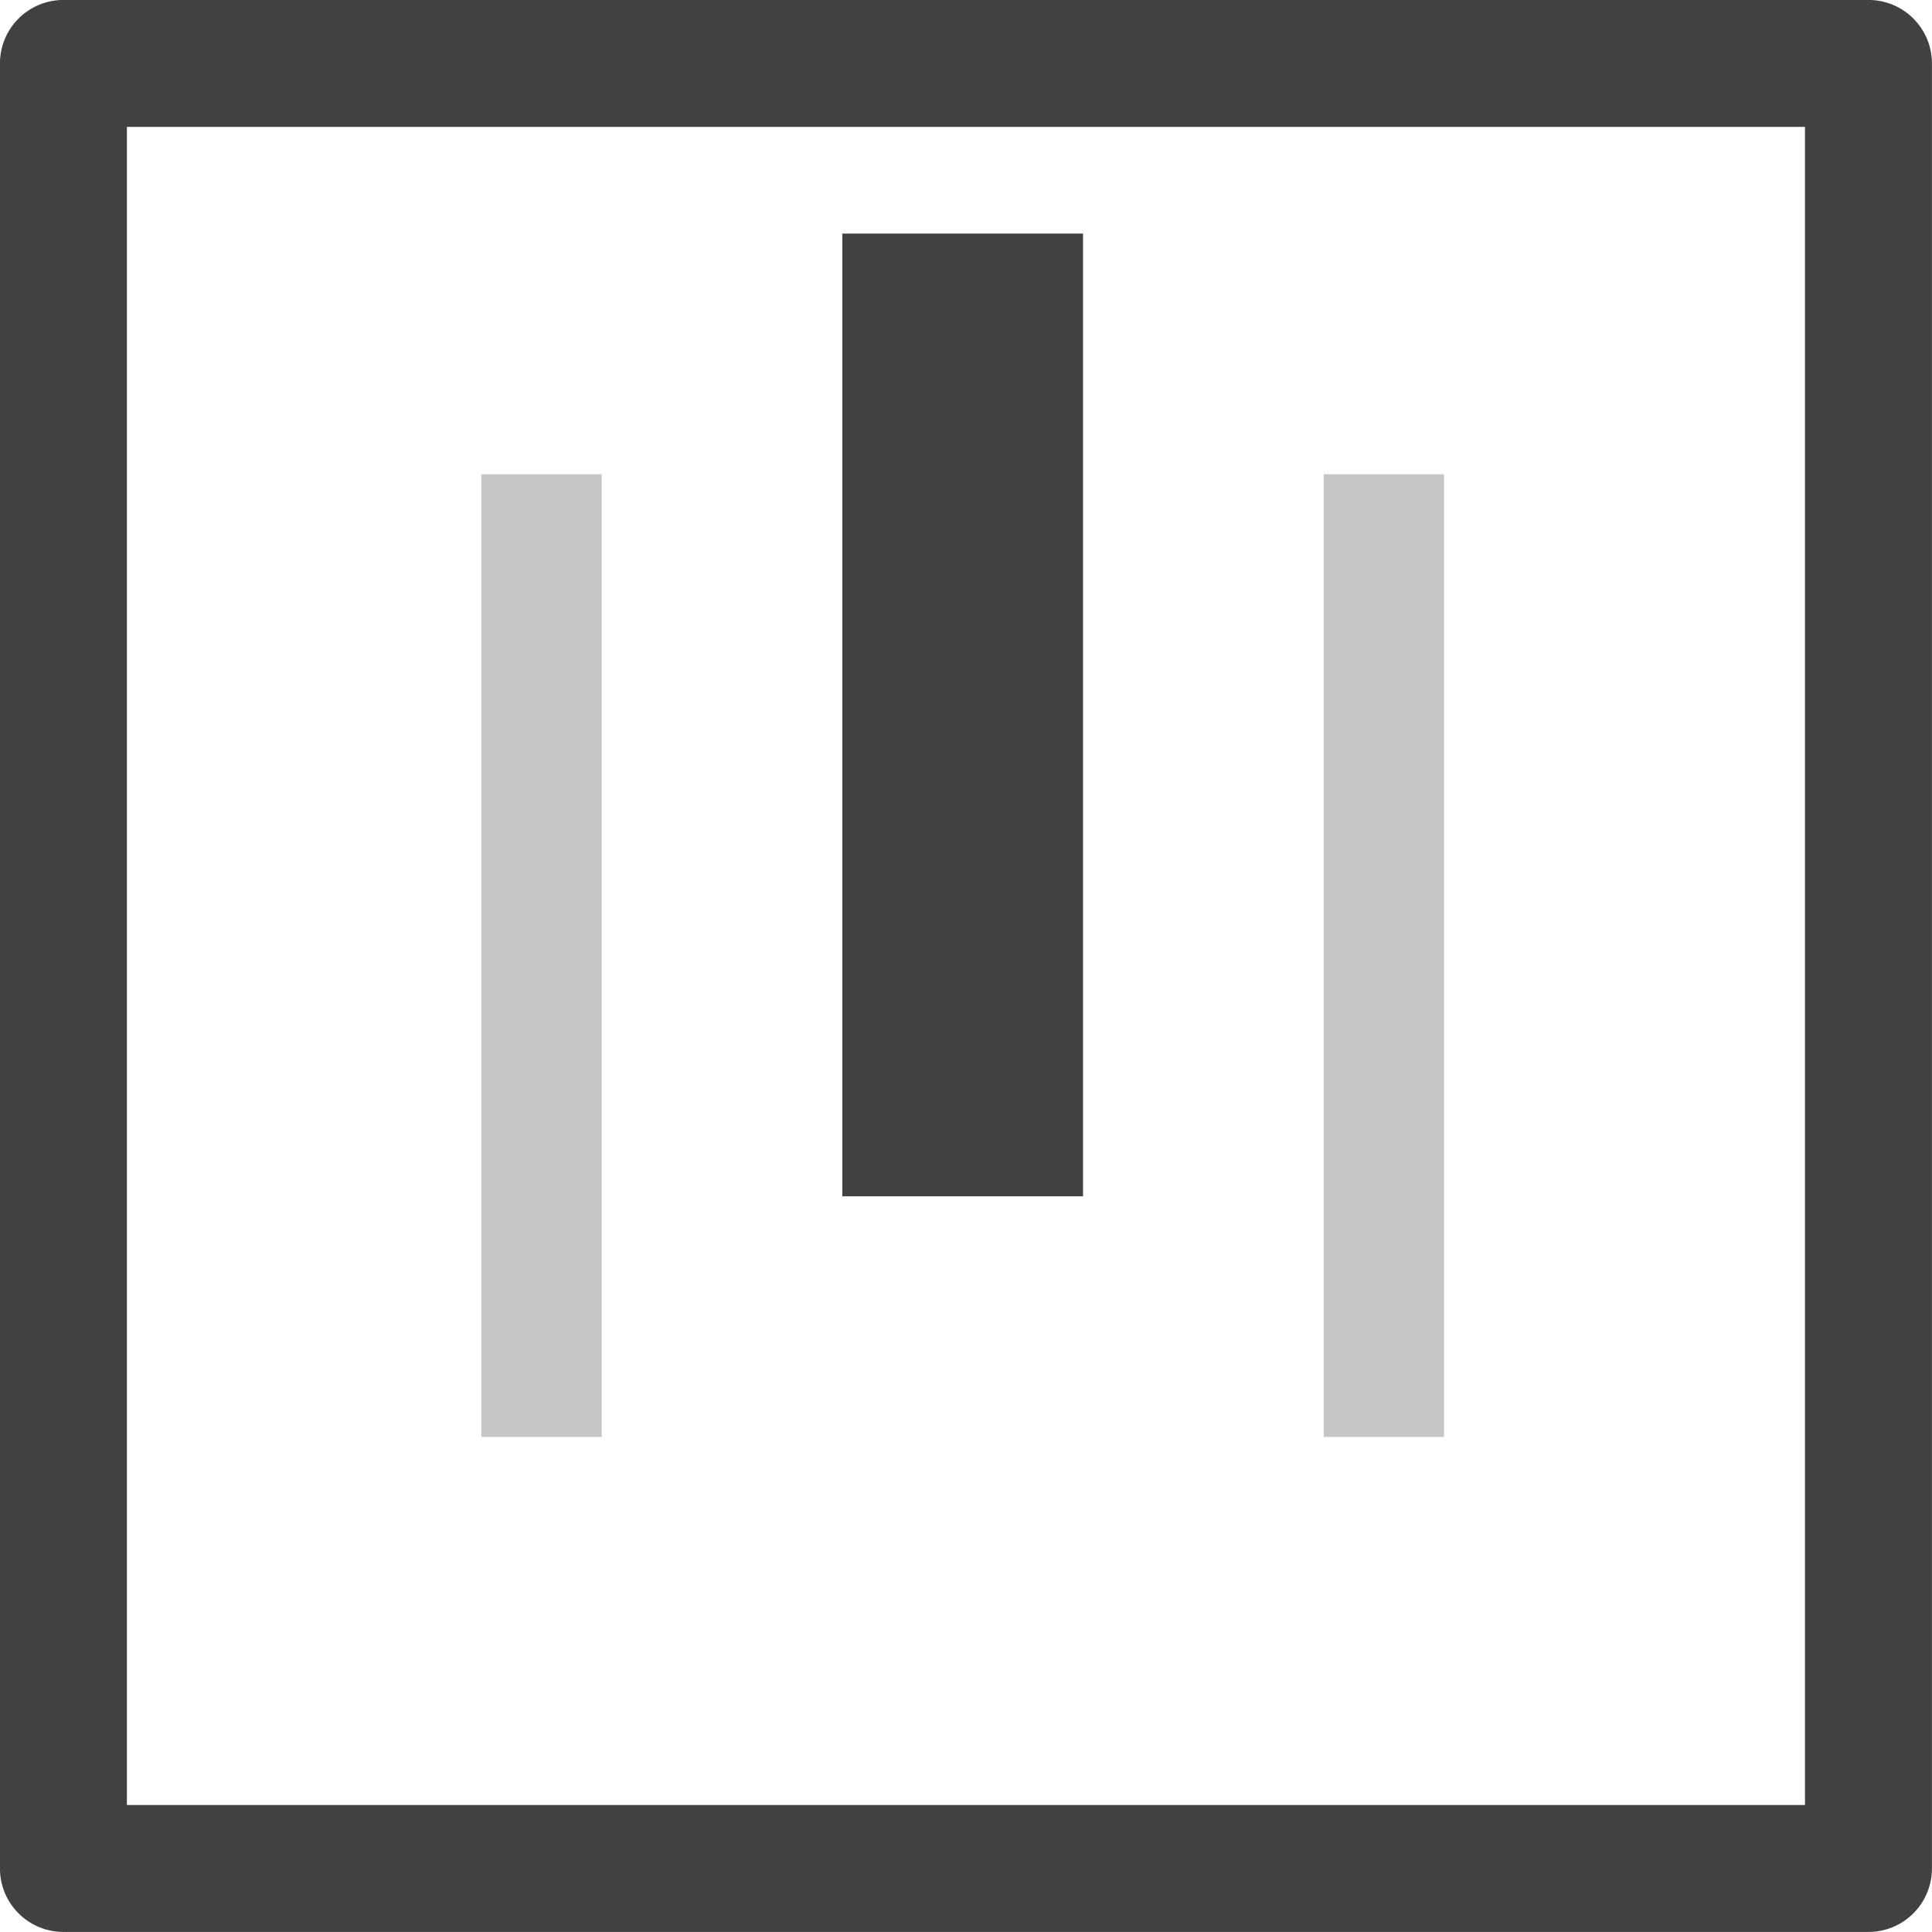 <?xml version="1.0" encoding="UTF-8" standalone="no"?>
<svg
   xmlns:osb="http://www.openswatchbook.org/uri/2009/osb"
   xmlns:dc="http://purl.org/dc/elements/1.1/"
   xmlns:cc="http://creativecommons.org/ns#"
   xmlns:rdf="http://www.w3.org/1999/02/22-rdf-syntax-ns#"
   xmlns:svg="http://www.w3.org/2000/svg"
   xmlns="http://www.w3.org/2000/svg"
   xmlns:xlink="http://www.w3.org/1999/xlink"
   xmlns:sodipodi="http://sodipodi.sourceforge.net/DTD/sodipodi-0.dtd"
   xmlns:inkscape="http://www.inkscape.org/namespaces/inkscape"
   viewBox="0 0 16.055 16.055"
   id="svg7384"
   height="16.055"
   width="16.055"
   version="1.1"
   inkscape:version="0.91 r13725"
   sodipodi:docname="gimp-channel-green.svg">
  <sodipodi:namedview
     pagecolor="#000000"
     bordercolor="#999999"
     borderopacity="1"
     objecttolerance="10"
     gridtolerance="10"
     guidetolerance="10"
     inkscape:pageopacity="0"
     inkscape:pageshadow="2"
     inkscape:window-width="501"
     inkscape:window-height="405"
     id="namedview1509"
     showgrid="false"
     inkscape:zoom="14.699545"
     inkscape:cx="-607.83649"
     inkscape:cy="723.35257"
     inkscape:window-x="0"
     inkscape:window-y="27"
     inkscape:window-maximized="0"
     inkscape:current-layer="svg7384" />
  <defs
     id="defs7386">
    <linearGradient
       osb:paint="solid"
       id="linearGradient8074">
      <stop
         id="stop8072"
         offset="0"
         style="stop-color:#414141;stop-opacity:1;" />
    </linearGradient>
    <linearGradient
       osb:paint="solid"
       id="linearGradient7561">
      <stop
         id="stop7558"
         offset="0"
         style="stop-color:#5a5a5a;stop-opacity:1;" />
    </linearGradient>
    <linearGradient
       osb:paint="solid"
       id="linearGradient7548">
      <stop
         id="stop7546"
         offset="0"
         style="stop-color:#141414;stop-opacity:1;" />
    </linearGradient>
    <linearGradient
       osb:paint="solid"
       id="linearGradient7542">
      <stop
         id="stop7538"
         offset="0"
         style="stop-color:#363636;stop-opacity:1;" />
    </linearGradient>
    <linearGradient
       gradientTransform="matrix(0,-735328.32,170712.69,0,2464326300,577972450)"
       osb:paint="solid"
       id="linearGradient19282">
      <stop
         id="stop19284"
         offset="0"
         style="stop-color:#4b4b4b;stop-opacity:1;" />
    </linearGradient>
    <linearGradient
       gradientTransform="matrix(0.347,0,0,0.306,-154.352,-275.437)"
       osb:paint="solid"
       id="linearGradient19282-4">
      <stop
         id="stop19284-0"
         offset="0"
         style="stop-color:#414141;stop-opacity:1;" />
    </linearGradient>
    <linearGradient
       gradientTransform="translate(615.864,101.761)"
       gradientUnits="userSpaceOnUse"
       y2="1044.448"
       x2="16.055"
       y1="1044.448"
       x1="0"
       id="linearGradient7243"
       xlink:href="#linearGradient19282-4" />
    <linearGradient
       gradientTransform="translate(615.864,101.761)"
       gradientUnits="userSpaceOnUse"
       y2="1044.362"
       x2="5"
       y1="1044.362"
       x1="4"
       id="linearGradient7292"
       xlink:href="#linearGradient19282-4" />
    <linearGradient
       gradientTransform="translate(615.864,101.761)"
       gradientUnits="userSpaceOnUse"
       y2="1042.362"
       x2="9"
       y1="1042.362"
       x1="7"
       id="linearGradient7294"
       xlink:href="#linearGradient19282-4" />
    <linearGradient
       gradientTransform="translate(615.864,101.761)"
       gradientUnits="userSpaceOnUse"
       y2="1044.362"
       x2="12"
       y1="1044.362"
       x1="11"
       id="linearGradient7298"
       xlink:href="#linearGradient19282-4" />
  </defs>
  <g
     transform="translate(-158.053,65.271)"
     style="display:inline"
     id="stock">
    <g
       id="gimp-channel-green"
       transform="translate(158.053,-1101.692)">
      <rect
         style="fill:none;fill-opacity:1;stroke:url(#linearGradient7243);stroke-width:1.055;stroke-linejoin:round;stroke-miterlimit:4;stroke-dasharray:none;stroke-opacity:1"
         id="rect4150-4"
         width="15"
         height="15"
         x="0.527"
         y="1036.948" />
      <rect
         style="opacity:0.3;fill:url(#linearGradient7292);fill-opacity:1;stroke:none;stroke-width:1.393;stroke-linejoin:round;stroke-miterlimit:4;stroke-dasharray:none;stroke-opacity:1"
         id="rect4152-1-9"
         width="1"
         height="8"
         x="4"
         y="1040.362" />
      <rect
         style="opacity:0.3;fill:url(#linearGradient7298);fill-opacity:1;stroke:none;stroke-width:1.393;stroke-linejoin:round;stroke-miterlimit:4;stroke-dasharray:none;stroke-opacity:1"
         id="rect4152-14-13"
         width="1"
         height="8"
         x="11"
         y="1040.362" />
      <rect
         style="fill:url(#linearGradient7294);fill-opacity:1;stroke:none;stroke-width:1.505;stroke-linejoin:round;stroke-miterlimit:4;stroke-dasharray:none;stroke-opacity:1"
         id="rect4152-2-4"
         width="2"
         height="8"
         x="7"
         y="1038.362" />
    </g>
  </g>
</svg>
